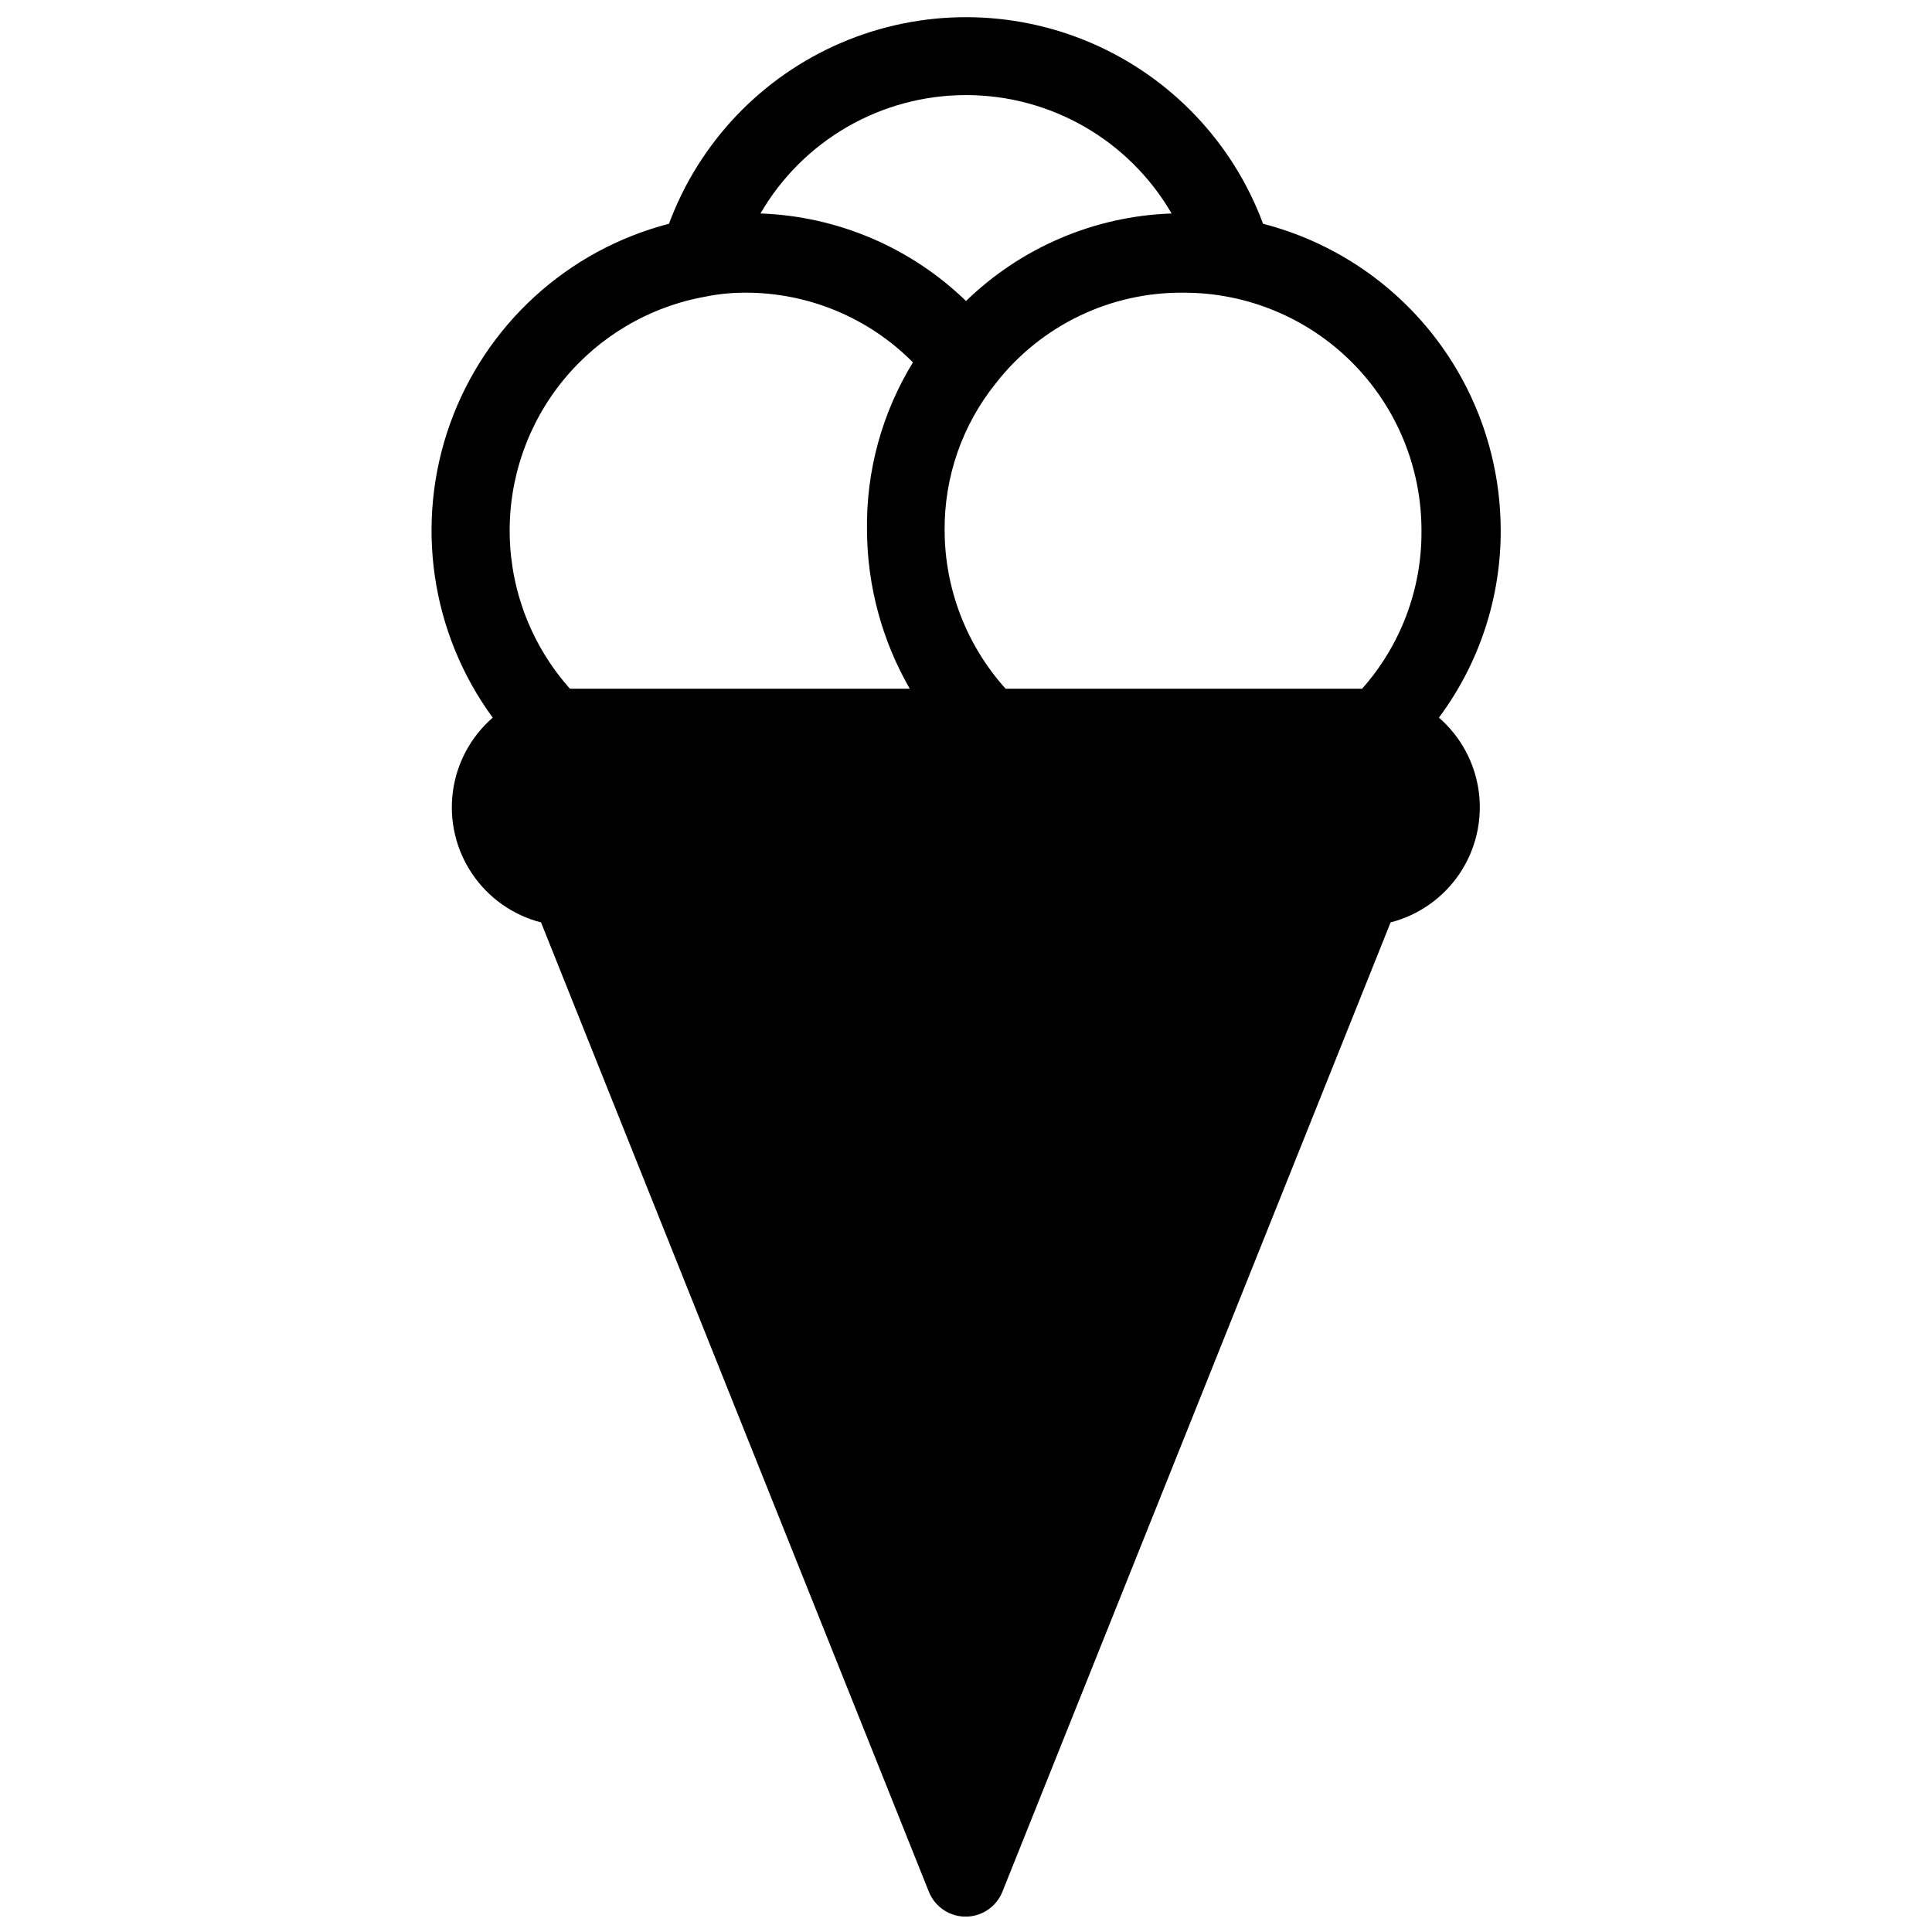 <?xml version="1.0" encoding="UTF-8"?>
<!-- Uploaded to: ICON Repo, www.svgrepo.com, Generator: ICON Repo Mixer Tools -->
<svg width="800px" height="800px" version="1.1" viewBox="144 144 512 512" xmlns="http://www.w3.org/2000/svg">
 <defs>
  <clipPath id="a">
   <path d="m258 148.09h284v503.81h-284z"/>
  </clipPath>
 </defs>
 <g clip-path="url(#a)">
  <path d="m541.7 284.54c-0.016-18.605-6.207-36.68-17.605-51.383-11.398-14.703-27.355-25.207-45.371-29.855-8-21.559-24.492-38.891-45.625-47.953s-45.059-9.062-66.191 0c-21.133 9.062-37.621 26.395-45.625 47.953-26.945 6.977-48.68 26.852-58.035 53.062-9.355 26.215-5.113 55.363 11.328 77.82-5.805 5.047-9.566 12.043-10.566 19.668-1.004 7.625 0.82 15.355 5.125 21.73 4.309 6.371 10.797 10.949 18.246 12.867l102.76 256.84v-0.004c1.582 4.008 5.453 6.641 9.762 6.641 4.309 0 8.176-2.633 9.762-6.641l102.86-256.84c7.449-1.918 13.941-6.496 18.246-12.867 4.305-6.375 6.129-14.105 5.129-21.73-1.004-7.625-4.762-14.621-10.57-19.668 10.676-14.348 16.422-31.762 16.375-49.645zm-156.6 41.984h-90.055c-9.988-11.199-15.652-25.594-15.965-40.598-0.316-15 4.734-29.621 14.242-41.23 9.508-11.605 22.848-19.438 37.617-22.082 3.457-0.703 6.973-1.055 10.496-1.051 16.711-0.055 32.746 6.602 44.504 18.473-8.203 13.375-12.426 28.812-12.176 44.504 0.074 14.738 3.981 29.207 11.336 41.984zm-39.57-125.95c11.266-19.422 32.023-31.375 54.477-31.375s43.207 11.953 54.473 31.375c-20.406 0.707-39.824 8.973-54.473 23.195-14.664-14.207-34.074-22.469-54.477-23.195zm159.43 125.95h-94.461c-10.375-11.527-16.129-26.477-16.164-41.984-0.109-14.152 4.672-27.91 13.539-38.941 11.957-15.352 30.395-24.242 49.855-24.035 16.703 0 32.719 6.633 44.531 18.445 11.809 11.809 18.445 27.828 18.445 44.531 0.141 15.461-5.473 30.426-15.746 41.984z"/>
 </g>
</svg>
